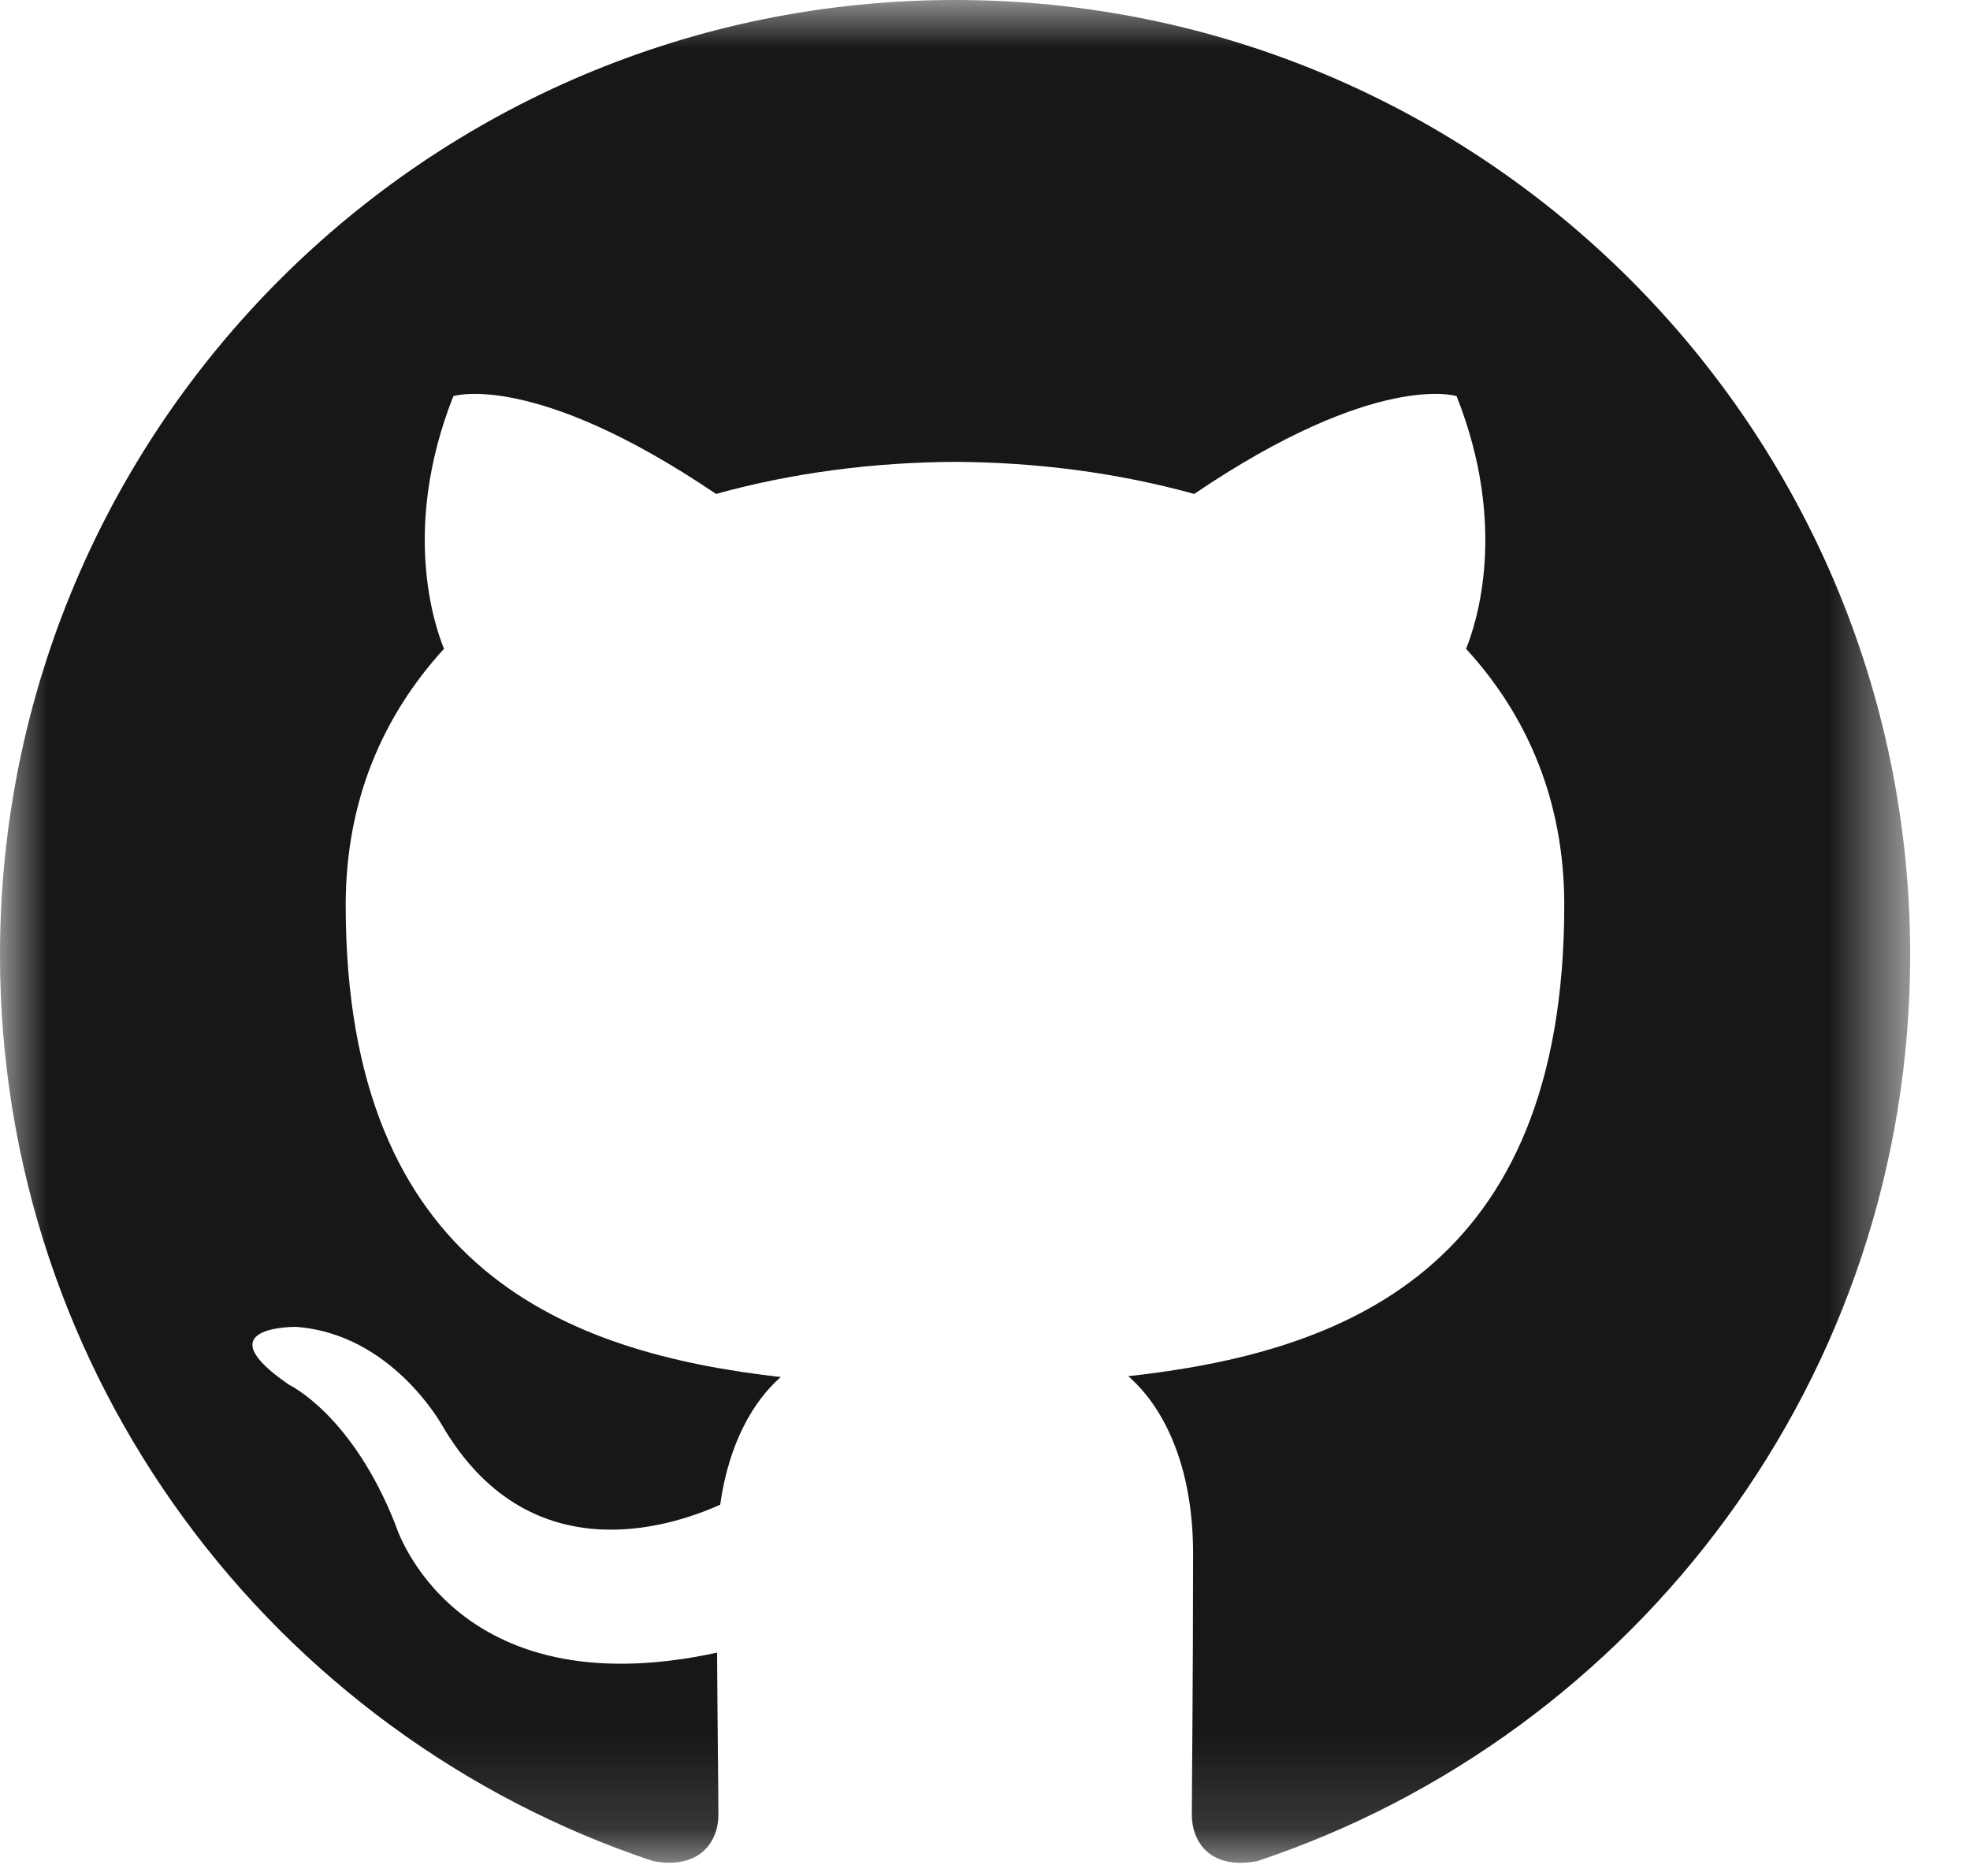 <svg width="21px" height="20px" viewBox="239 1815 21 20" version="1.1" xmlns="http://www.w3.org/2000/svg" xmlns:xlink="http://www.w3.org/1999/xlink">
    <!-- Generator: Sketch 42 (36781) - http://www.bohemiancoding.com/sketch -->
    <desc>Created with Sketch.</desc>
    <defs>
        <polygon id="path-1" points="20.362 0 20.362 19.859 0 19.859 0 0 20.362 0"></polygon>
    </defs>
    <g id="Page-1" stroke="none" stroke-width="1" fill="none" fill-rule="evenodd" transform="translate(239, 1815)">
        <mask id="mask-2" fill="white">
            <use xlink:href="#path-1"></use>
        </mask>
        <g id="Clip-2"></g>
        <path d="M10.18,0 C4.558,0 0,4.558 0,10.181 C0,14.679 2.917,18.495 6.963,19.842 C7.472,19.935 7.658,19.621 7.658,19.351 C7.658,19.109 7.649,18.469 7.644,17.619 C4.812,18.234 4.215,16.254 4.215,16.254 C3.752,15.079 3.084,14.765 3.084,14.765 C2.16,14.134 3.154,14.146 3.154,14.146 C4.176,14.218 4.713,15.196 4.713,15.196 C5.622,16.751 7.097,16.302 7.677,16.042 C7.769,15.384 8.032,14.935 8.323,14.681 C6.062,14.424 3.685,13.55 3.685,9.649 C3.685,8.537 4.082,7.629 4.733,6.917 C4.628,6.659 4.279,5.624 4.833,4.223 C4.833,4.223 5.688,3.949 7.633,5.266 C8.445,5.04 9.316,4.928 10.182,4.924 C11.046,4.928 11.917,5.04 12.73,5.266 C14.674,3.949 15.527,4.223 15.527,4.223 C16.083,5.624 15.733,6.659 15.628,6.917 C16.281,7.629 16.675,8.537 16.675,9.649 C16.675,13.56 14.295,14.421 12.027,14.672 C12.392,14.987 12.718,15.608 12.718,16.558 C12.718,17.919 12.705,19.017 12.705,19.351 C12.705,19.623 12.888,19.94 13.405,19.841 C17.448,18.491 20.362,14.678 20.362,10.181 C20.362,4.558 15.803,0 10.18,0" id="Fill-1" fill="#181616" mask="url(#mask-2)"></path>
    </g>
</svg>
